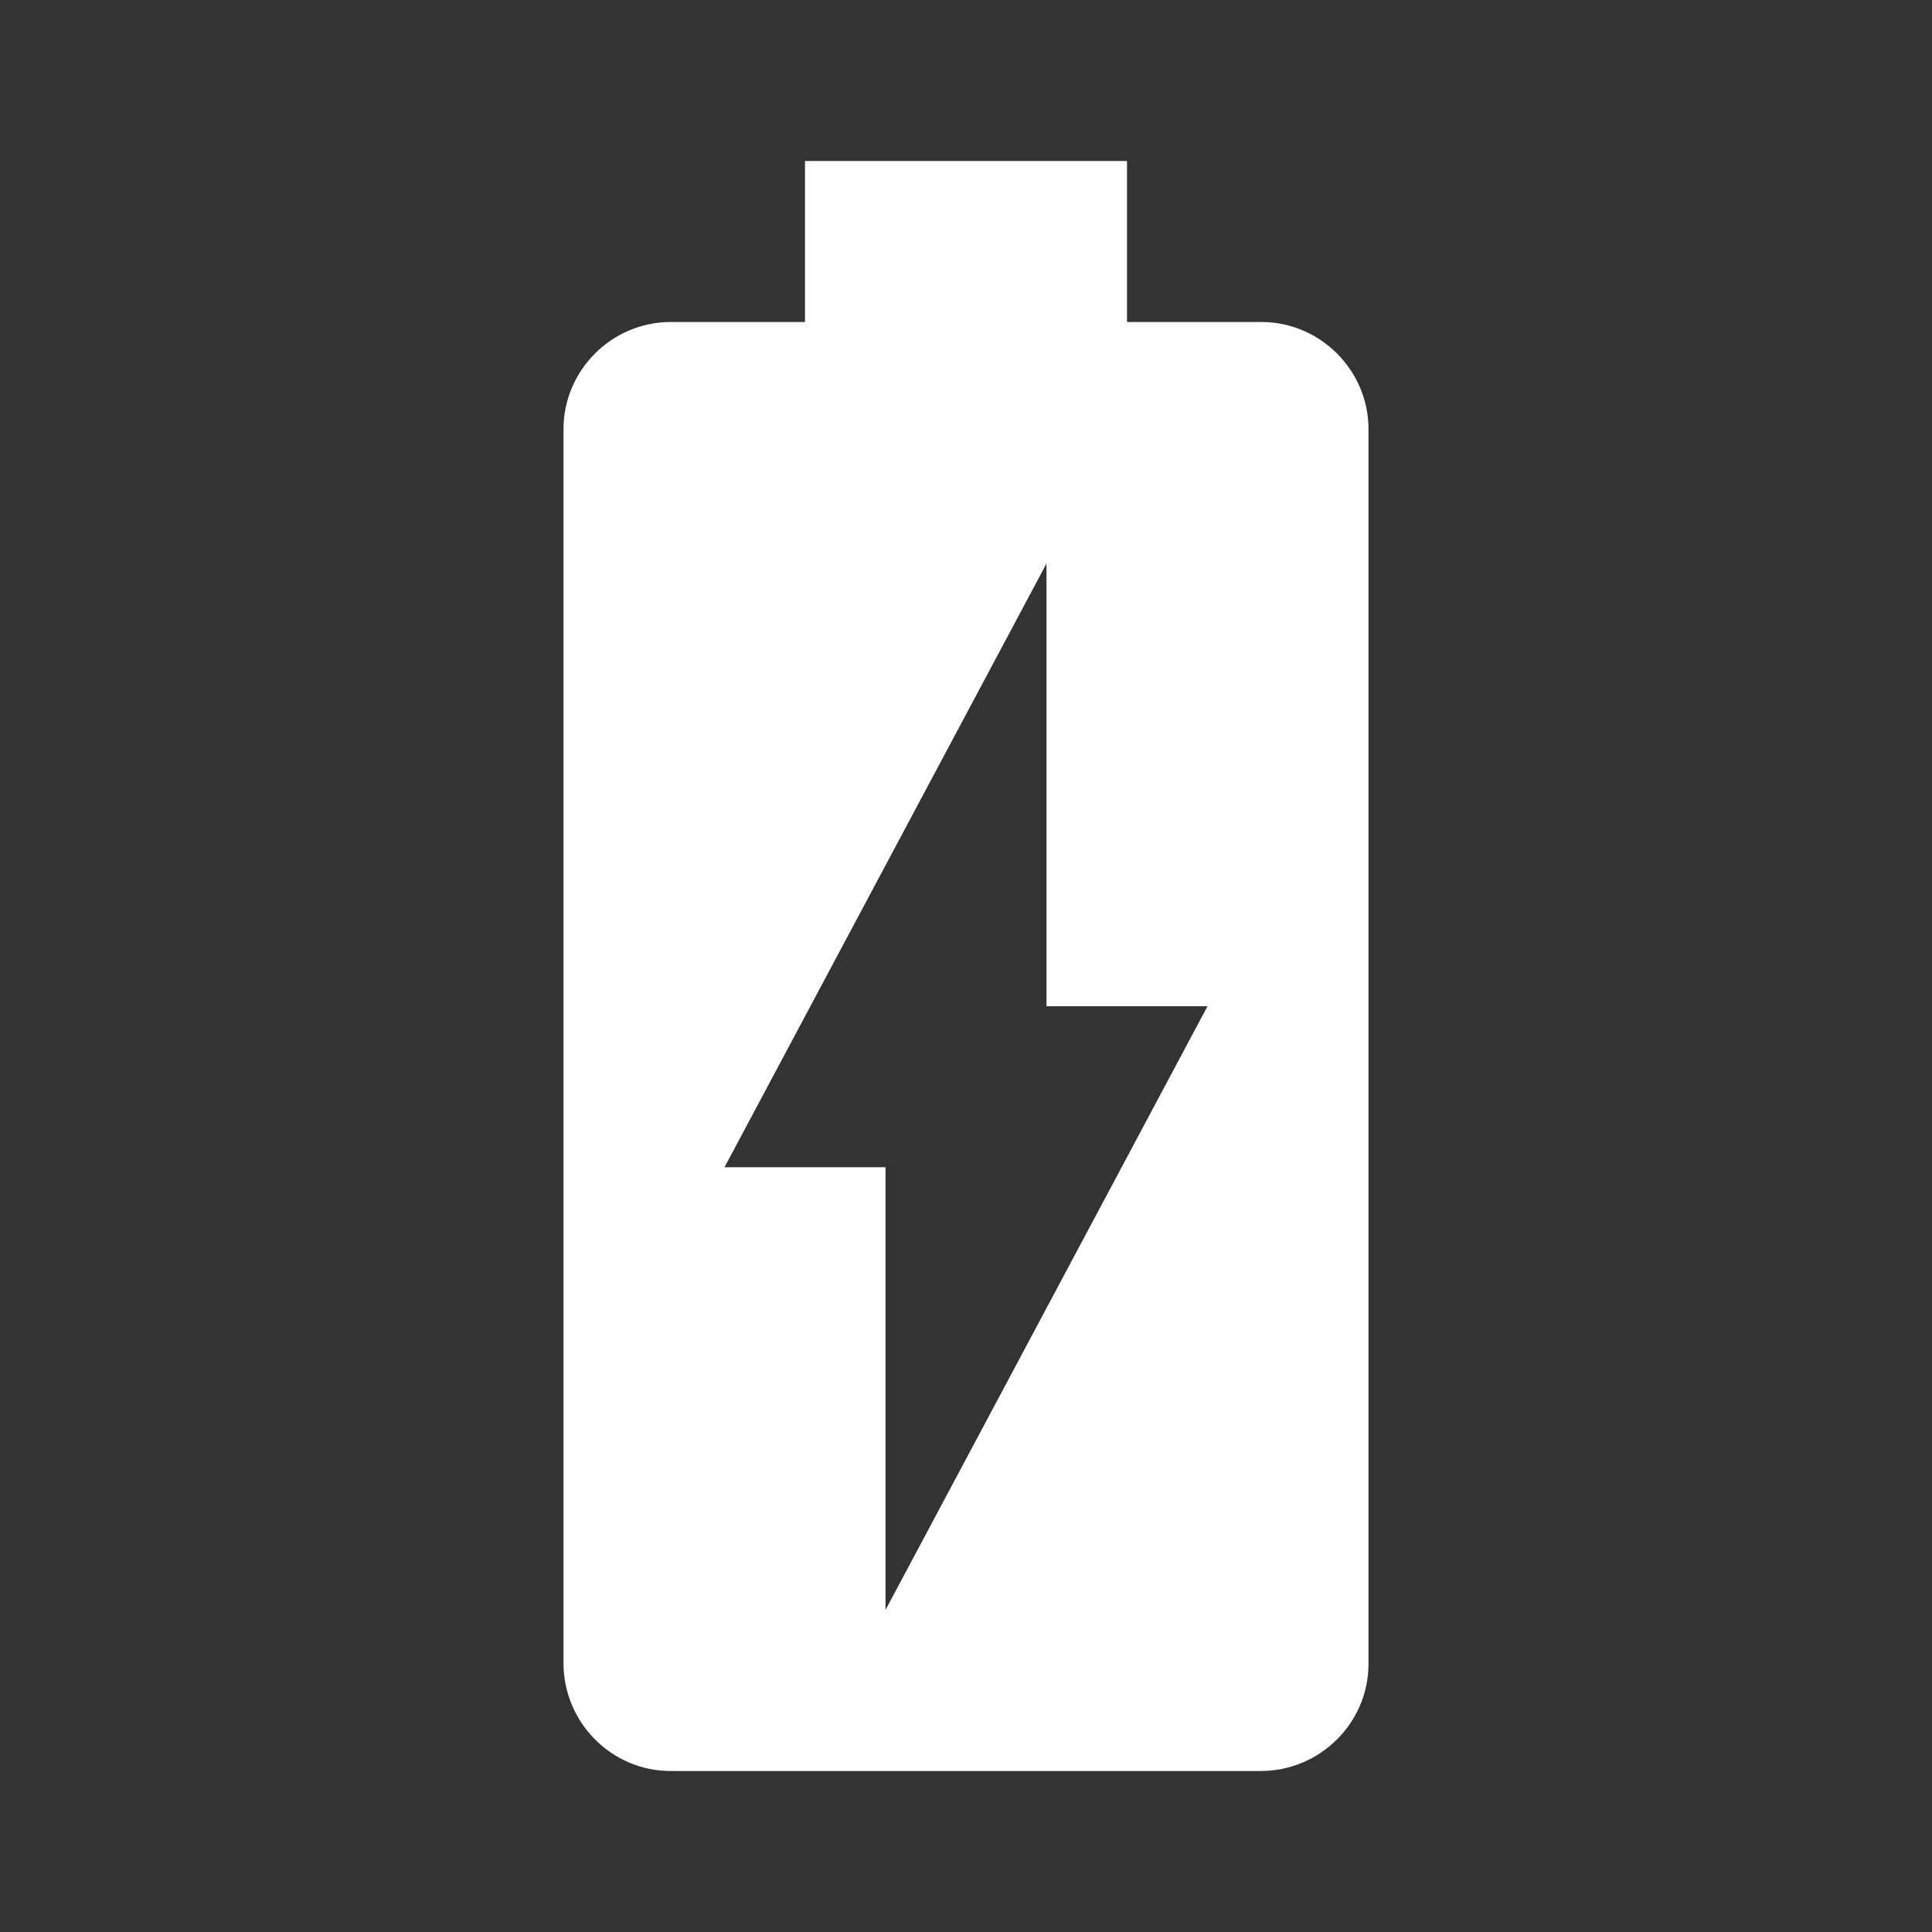 <?xml version="1.0"?>

<svg xmlns:dc="http://purl.org/dc/elements/1.1/" xmlns:cc="http://creativecommons.org/ns#" xmlns:rdf="http://www.w3.org/1999/02/22-rdf-syntax-ns#" xmlns:svg="http://www.w3.org/2000/svg" xmlns="http://www.w3.org/2000/svg" version="1.1" id="svg2" width="24" viewBox="0 0 24 24" height="24" fill="#000000">
  <rect x="0" y="0" width="24" height="24" fill="#333333" stroke="none"/>
  <defs id="defs10"></defs>
  <path id="path4" fill="none" d="M0 0h24v24H0z"></path>
  <path style="fill:#ffffff" id="path6" d="M15.67 4H14V2h-4v2H8.33C7.6 4 7 4.6 7 5.33v15.33C7 21.4 7.6 22 8.33 22h7.33c.74 0 1.34-.6 1.34-1.33V5.33C17 4.6 16.4 4 15.67 4zM11 20v-5.5H9L13 7v5.5h2L11 20z"></path>
</svg>
